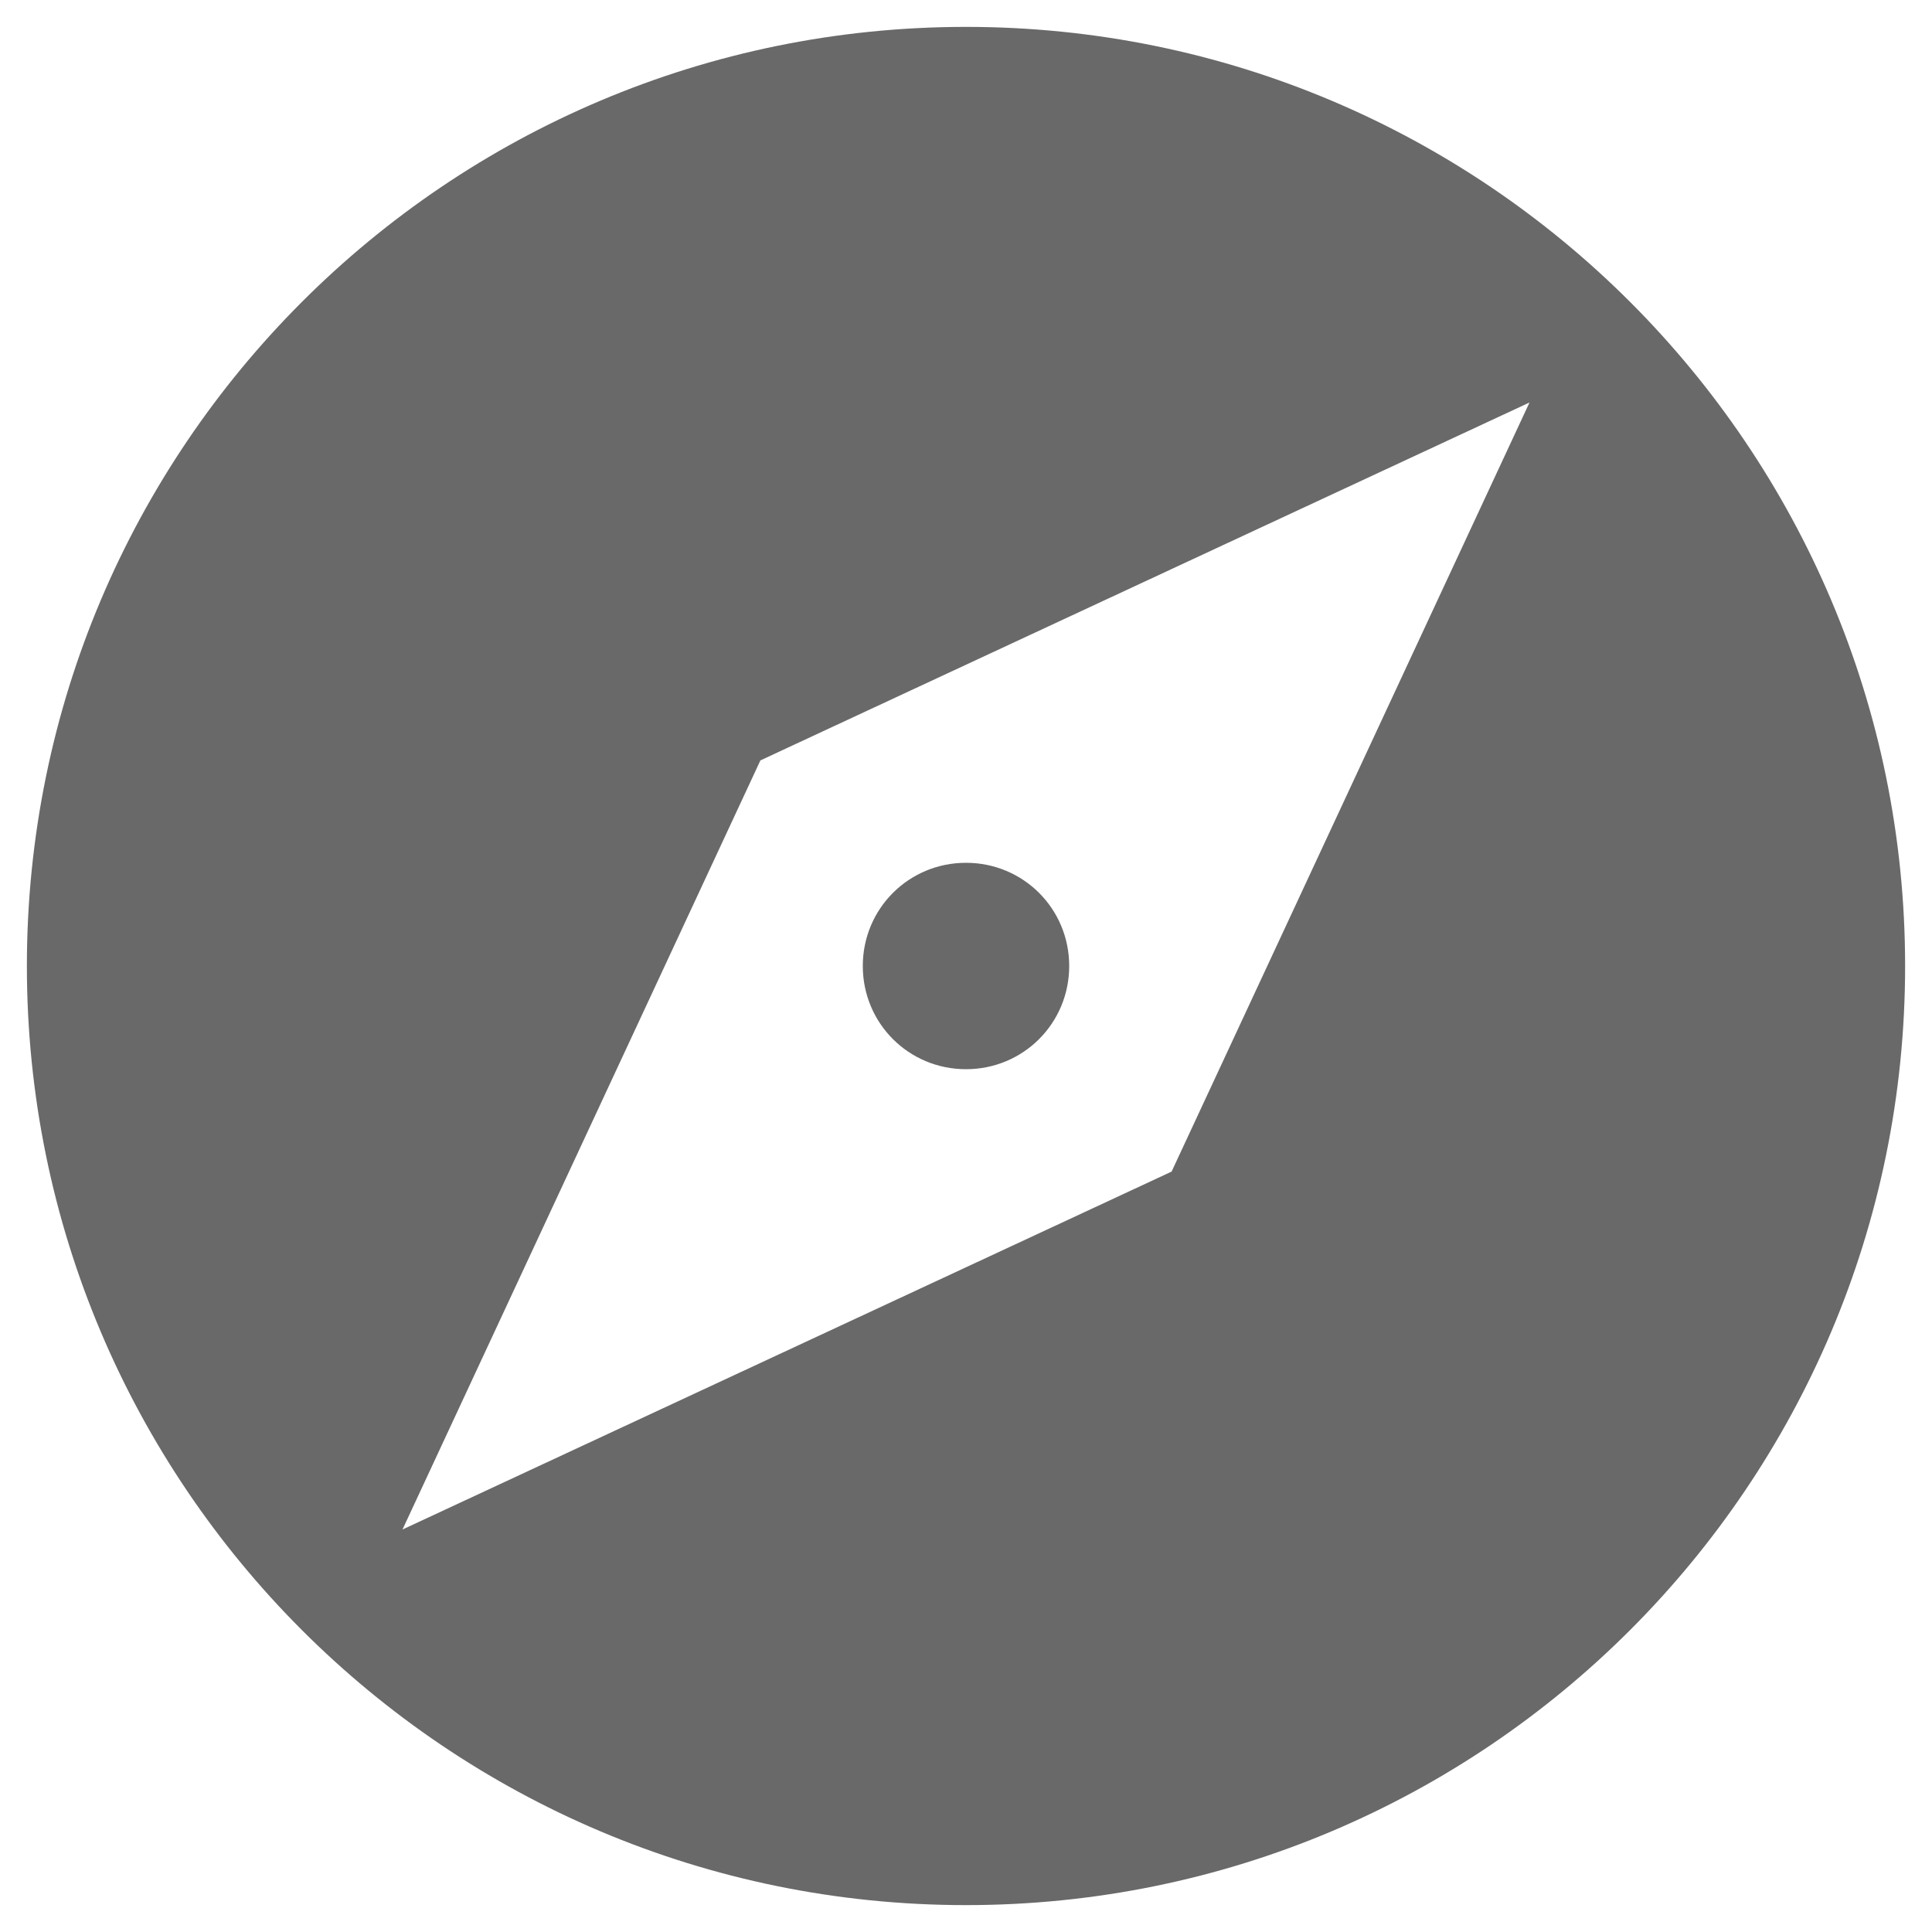 <svg width="12" height="12" viewBox="0 0 12 12" fill="none" xmlns="http://www.w3.org/2000/svg">
<path d="M6 0.167C2.778 0.167 0.167 2.778 0.167 6C0.167 9.222 2.778 11.833 6 11.833C9.222 11.833 11.833 9.222 11.833 6C11.833 2.778 9.222 0.167 6 0.167ZM9.5 2.5L7.277 7.277L2.5 9.5L4.723 4.723L9.5 2.5ZM6 5.359C5.644 5.359 5.359 5.644 5.359 6C5.359 6.356 5.644 6.641 6 6.641C6.356 6.641 6.641 6.356 6.641 6C6.641 5.644 6.356 5.359 6 5.359Z" fill="#696969"/>
</svg>
